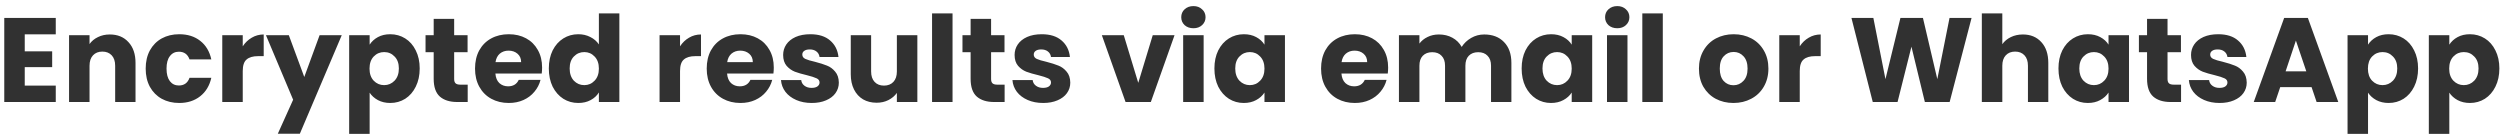 <svg xmlns="http://www.w3.org/2000/svg" width="334" height="18" viewBox="0 0 334 18" fill="none"><path d="M3.306 4.589V6.861H6.97V8.973H3.306V11.437H7.45V13.629H0.57V2.397H7.45V4.589H3.306ZM14.666 4.605C15.712 4.605 16.544 4.946 17.162 5.629C17.792 6.301 18.106 7.229 18.106 8.413V13.629H15.386V8.781C15.386 8.184 15.232 7.72 14.922 7.389C14.613 7.058 14.197 6.893 13.674 6.893C13.152 6.893 12.736 7.058 12.426 7.389C12.117 7.72 11.962 8.184 11.962 8.781V13.629H9.226V4.701H11.962V5.885C12.24 5.49 12.613 5.181 13.082 4.957C13.552 4.722 14.08 4.605 14.666 4.605ZM19.464 9.165C19.464 8.237 19.65 7.426 20.024 6.733C20.408 6.04 20.936 5.506 21.608 5.133C22.29 4.76 23.069 4.573 23.944 4.573C25.064 4.573 25.997 4.866 26.744 5.453C27.501 6.04 27.997 6.866 28.232 7.933H25.32C25.074 7.25 24.6 6.909 23.896 6.909C23.394 6.909 22.994 7.106 22.696 7.501C22.397 7.885 22.248 8.44 22.248 9.165C22.248 9.89 22.397 10.45 22.696 10.845C22.994 11.229 23.394 11.421 23.896 11.421C24.6 11.421 25.074 11.08 25.32 10.397H28.232C27.997 11.442 27.501 12.264 26.744 12.861C25.986 13.458 25.053 13.757 23.944 13.757C23.069 13.757 22.29 13.57 21.608 13.197C20.936 12.824 20.408 12.29 20.024 11.597C19.65 10.904 19.464 10.093 19.464 9.165ZM32.431 6.189C32.751 5.698 33.151 5.314 33.631 5.037C34.111 4.749 34.645 4.605 35.231 4.605V7.501H34.479C33.797 7.501 33.285 7.65 32.943 7.949C32.602 8.237 32.431 8.749 32.431 9.485V13.629H29.695V4.701H32.431V6.189ZM45.659 4.701L40.059 17.869H37.115L39.163 13.325L35.531 4.701H38.587L40.651 10.285L42.699 4.701H45.659ZM49.384 5.965C49.651 5.549 50.019 5.213 50.488 4.957C50.958 4.701 51.507 4.573 52.136 4.573C52.872 4.573 53.539 4.76 54.136 5.133C54.734 5.506 55.203 6.04 55.544 6.733C55.896 7.426 56.072 8.232 56.072 9.149C56.072 10.066 55.896 10.877 55.544 11.581C55.203 12.274 54.734 12.813 54.136 13.197C53.539 13.57 52.872 13.757 52.136 13.757C51.518 13.757 50.968 13.629 50.488 13.373C50.019 13.117 49.651 12.786 49.384 12.381V17.885H46.648V4.701H49.384V5.965ZM53.288 9.149C53.288 8.466 53.096 7.933 52.712 7.549C52.339 7.154 51.875 6.957 51.32 6.957C50.776 6.957 50.312 7.154 49.928 7.549C49.555 7.944 49.368 8.482 49.368 9.165C49.368 9.848 49.555 10.386 49.928 10.781C50.312 11.176 50.776 11.373 51.32 11.373C51.864 11.373 52.328 11.176 52.712 10.781C53.096 10.376 53.288 9.832 53.288 9.149ZM62.484 11.309V13.629H61.092C60.1 13.629 59.326 13.389 58.772 12.909C58.217 12.418 57.94 11.624 57.94 10.525V6.973H56.852V4.701H57.94V2.525H60.676V4.701H62.468V6.973H60.676V10.557C60.676 10.824 60.74 11.016 60.868 11.133C60.996 11.25 61.209 11.309 61.508 11.309H62.484ZM72.424 9.021C72.424 9.277 72.408 9.544 72.376 9.821H66.184C66.226 10.376 66.402 10.802 66.712 11.101C67.032 11.389 67.421 11.533 67.88 11.533C68.562 11.533 69.037 11.245 69.304 10.669H72.216C72.066 11.256 71.794 11.784 71.4 12.253C71.016 12.722 70.53 13.09 69.944 13.357C69.357 13.624 68.701 13.757 67.976 13.757C67.101 13.757 66.322 13.57 65.64 13.197C64.957 12.824 64.424 12.29 64.04 11.597C63.656 10.904 63.464 10.093 63.464 9.165C63.464 8.237 63.65 7.426 64.024 6.733C64.408 6.04 64.941 5.506 65.624 5.133C66.306 4.76 67.09 4.573 67.976 4.573C68.84 4.573 69.608 4.754 70.28 5.117C70.952 5.48 71.474 5.997 71.848 6.669C72.232 7.341 72.424 8.125 72.424 9.021ZM69.624 8.301C69.624 7.832 69.464 7.458 69.144 7.181C68.824 6.904 68.424 6.765 67.944 6.765C67.485 6.765 67.096 6.898 66.776 7.165C66.466 7.432 66.274 7.81 66.2 8.301H69.624ZM73.323 9.149C73.323 8.232 73.494 7.426 73.835 6.733C74.187 6.04 74.662 5.506 75.259 5.133C75.856 4.76 76.523 4.573 77.259 4.573C77.846 4.573 78.379 4.696 78.859 4.941C79.35 5.186 79.734 5.517 80.011 5.933V1.789H82.747V13.629H80.011V12.349C79.755 12.776 79.387 13.117 78.907 13.373C78.438 13.629 77.888 13.757 77.259 13.757C76.523 13.757 75.856 13.57 75.259 13.197C74.662 12.813 74.187 12.274 73.835 11.581C73.494 10.877 73.323 10.066 73.323 9.149ZM80.011 9.165C80.011 8.482 79.819 7.944 79.435 7.549C79.062 7.154 78.603 6.957 78.059 6.957C77.515 6.957 77.051 7.154 76.667 7.549C76.294 7.933 76.107 8.466 76.107 9.149C76.107 9.832 76.294 10.376 76.667 10.781C77.051 11.176 77.515 11.373 78.059 11.373C78.603 11.373 79.062 11.176 79.435 10.781C79.819 10.386 80.011 9.848 80.011 9.165ZM90.853 6.189C91.173 5.698 91.573 5.314 92.053 5.037C92.533 4.749 93.066 4.605 93.653 4.605V7.501H92.901C92.218 7.501 91.706 7.65 91.365 7.949C91.024 8.237 90.853 8.749 90.853 9.485V13.629H88.117V4.701H90.853V6.189ZM103.377 9.021C103.377 9.277 103.361 9.544 103.329 9.821H97.137C97.179 10.376 97.355 10.802 97.665 11.101C97.985 11.389 98.374 11.533 98.833 11.533C99.515 11.533 99.99 11.245 100.257 10.669H103.169C103.019 11.256 102.747 11.784 102.353 12.253C101.969 12.722 101.483 13.09 100.897 13.357C100.31 13.624 99.654 13.757 98.929 13.757C98.054 13.757 97.275 13.57 96.593 13.197C95.91 12.824 95.377 12.29 94.993 11.597C94.609 10.904 94.417 10.093 94.417 9.165C94.417 8.237 94.603 7.426 94.977 6.733C95.361 6.04 95.894 5.506 96.577 5.133C97.259 4.76 98.043 4.573 98.929 4.573C99.793 4.573 100.561 4.754 101.233 5.117C101.905 5.48 102.427 5.997 102.801 6.669C103.185 7.341 103.377 8.125 103.377 9.021ZM100.577 8.301C100.577 7.832 100.417 7.458 100.097 7.181C99.777 6.904 99.377 6.765 98.897 6.765C98.438 6.765 98.049 6.898 97.729 7.165C97.419 7.432 97.227 7.81 97.153 8.301H100.577ZM108.452 13.757C107.673 13.757 106.98 13.624 106.372 13.357C105.764 13.09 105.284 12.728 104.932 12.269C104.58 11.8 104.383 11.277 104.34 10.701H107.044C107.076 11.01 107.22 11.261 107.476 11.453C107.732 11.645 108.047 11.741 108.42 11.741C108.761 11.741 109.023 11.677 109.204 11.549C109.396 11.41 109.492 11.234 109.492 11.021C109.492 10.765 109.359 10.578 109.092 10.461C108.825 10.333 108.393 10.194 107.796 10.045C107.156 9.896 106.623 9.741 106.196 9.581C105.769 9.41 105.401 9.149 105.092 8.797C104.783 8.434 104.628 7.949 104.628 7.341C104.628 6.829 104.767 6.365 105.044 5.949C105.332 5.522 105.748 5.186 106.292 4.941C106.847 4.696 107.503 4.573 108.26 4.573C109.38 4.573 110.26 4.85 110.9 5.405C111.551 5.96 111.924 6.696 112.02 7.613H109.492C109.449 7.304 109.311 7.058 109.076 6.877C108.852 6.696 108.553 6.605 108.18 6.605C107.86 6.605 107.615 6.669 107.444 6.797C107.273 6.914 107.188 7.08 107.188 7.293C107.188 7.549 107.321 7.741 107.588 7.869C107.865 7.997 108.292 8.125 108.868 8.253C109.529 8.424 110.068 8.594 110.484 8.765C110.9 8.925 111.263 9.192 111.572 9.565C111.892 9.928 112.057 10.418 112.068 11.037C112.068 11.56 111.919 12.029 111.62 12.445C111.332 12.85 110.911 13.17 110.356 13.405C109.812 13.64 109.177 13.757 108.452 13.757ZM122.558 4.701V13.629H119.822V12.413C119.545 12.808 119.166 13.128 118.686 13.373C118.217 13.608 117.694 13.725 117.118 13.725C116.435 13.725 115.833 13.576 115.31 13.277C114.787 12.968 114.382 12.525 114.094 11.949C113.806 11.373 113.662 10.696 113.662 9.917V4.701H116.382V9.549C116.382 10.146 116.537 10.61 116.846 10.941C117.155 11.272 117.571 11.437 118.094 11.437C118.627 11.437 119.049 11.272 119.358 10.941C119.667 10.61 119.822 10.146 119.822 9.549V4.701H122.558ZM127.259 1.789V13.629H124.523V1.789H127.259ZM134.218 11.309V13.629H132.826C131.834 13.629 131.061 13.389 130.506 12.909C129.951 12.418 129.674 11.624 129.674 10.525V6.973H128.586V4.701H129.674V2.525H132.41V4.701H134.202V6.973H132.41V10.557C132.41 10.824 132.474 11.016 132.602 11.133C132.73 11.25 132.943 11.309 133.242 11.309H134.218ZM139.374 13.757C138.595 13.757 137.902 13.624 137.294 13.357C136.686 13.09 136.206 12.728 135.854 12.269C135.502 11.8 135.305 11.277 135.262 10.701H137.966C137.998 11.01 138.142 11.261 138.398 11.453C138.654 11.645 138.969 11.741 139.342 11.741C139.683 11.741 139.945 11.677 140.126 11.549C140.318 11.41 140.414 11.234 140.414 11.021C140.414 10.765 140.281 10.578 140.014 10.461C139.747 10.333 139.315 10.194 138.718 10.045C138.078 9.896 137.545 9.741 137.118 9.581C136.691 9.41 136.323 9.149 136.014 8.797C135.705 8.434 135.55 7.949 135.55 7.341C135.55 6.829 135.689 6.365 135.966 5.949C136.254 5.522 136.67 5.186 137.214 4.941C137.769 4.696 138.425 4.573 139.182 4.573C140.302 4.573 141.182 4.85 141.822 5.405C142.473 5.96 142.846 6.696 142.942 7.613H140.414C140.371 7.304 140.233 7.058 139.998 6.877C139.774 6.696 139.475 6.605 139.102 6.605C138.782 6.605 138.537 6.669 138.366 6.797C138.195 6.914 138.11 7.08 138.11 7.293C138.11 7.549 138.243 7.741 138.51 7.869C138.787 7.997 139.214 8.125 139.79 8.253C140.451 8.424 140.99 8.594 141.406 8.765C141.822 8.925 142.185 9.192 142.494 9.565C142.814 9.928 142.979 10.418 142.99 11.037C142.99 11.56 142.841 12.029 142.542 12.445C142.254 12.85 141.833 13.17 141.278 13.405C140.734 13.64 140.099 13.757 139.374 13.757ZM152.071 11.069L154.007 4.701H156.919L153.751 13.629H150.375L147.207 4.701H150.135L152.071 11.069ZM159.446 3.773C158.966 3.773 158.571 3.634 158.262 3.357C157.963 3.069 157.814 2.717 157.814 2.301C157.814 1.874 157.963 1.522 158.262 1.245C158.571 0.957 158.966 0.813 159.446 0.813C159.915 0.813 160.299 0.957 160.598 1.245C160.907 1.522 161.062 1.874 161.062 2.301C161.062 2.717 160.907 3.069 160.598 3.357C160.299 3.634 159.915 3.773 159.446 3.773ZM160.806 4.701V13.629H158.07V4.701H160.806ZM162.245 9.149C162.245 8.232 162.416 7.426 162.757 6.733C163.109 6.04 163.584 5.506 164.181 5.133C164.778 4.76 165.445 4.573 166.181 4.573C166.81 4.573 167.36 4.701 167.829 4.957C168.309 5.213 168.677 5.549 168.933 5.965V4.701H171.669V13.629H168.933V12.365C168.666 12.781 168.293 13.117 167.813 13.373C167.344 13.629 166.794 13.757 166.165 13.757C165.44 13.757 164.778 13.57 164.181 13.197C163.584 12.813 163.109 12.274 162.757 11.581C162.416 10.877 162.245 10.066 162.245 9.149ZM168.933 9.165C168.933 8.482 168.741 7.944 168.357 7.549C167.984 7.154 167.525 6.957 166.981 6.957C166.437 6.957 165.973 7.154 165.589 7.549C165.216 7.933 165.029 8.466 165.029 9.149C165.029 9.832 165.216 10.376 165.589 10.781C165.973 11.176 166.437 11.373 166.981 11.373C167.525 11.373 167.984 11.176 168.357 10.781C168.741 10.386 168.933 9.848 168.933 9.165ZM185.455 9.021C185.455 9.277 185.439 9.544 185.407 9.821H179.215C179.258 10.376 179.434 10.802 179.743 11.101C180.063 11.389 180.452 11.533 180.911 11.533C181.594 11.533 182.068 11.245 182.335 10.669H185.247C185.098 11.256 184.826 11.784 184.431 12.253C184.047 12.722 183.562 13.09 182.975 13.357C182.388 13.624 181.732 13.757 181.007 13.757C180.132 13.757 179.354 13.57 178.671 13.197C177.988 12.824 177.455 12.29 177.071 11.597C176.687 10.904 176.495 10.093 176.495 9.165C176.495 8.237 176.682 7.426 177.055 6.733C177.439 6.04 177.972 5.506 178.655 5.133C179.338 4.76 180.122 4.573 181.007 4.573C181.871 4.573 182.639 4.754 183.311 5.117C183.983 5.48 184.506 5.997 184.879 6.669C185.263 7.341 185.455 8.125 185.455 9.021ZM182.655 8.301C182.655 7.832 182.495 7.458 182.175 7.181C181.855 6.904 181.455 6.765 180.975 6.765C180.516 6.765 180.127 6.898 179.807 7.165C179.498 7.432 179.306 7.81 179.231 8.301H182.655ZM198.29 4.605C199.4 4.605 200.28 4.941 200.93 5.613C201.592 6.285 201.922 7.218 201.922 8.413V13.629H199.202V8.781C199.202 8.205 199.048 7.762 198.738 7.453C198.44 7.133 198.024 6.973 197.49 6.973C196.957 6.973 196.536 7.133 196.226 7.453C195.928 7.762 195.778 8.205 195.778 8.781V13.629H193.058V8.781C193.058 8.205 192.904 7.762 192.594 7.453C192.296 7.133 191.88 6.973 191.346 6.973C190.813 6.973 190.392 7.133 190.082 7.453C189.784 7.762 189.634 8.205 189.634 8.781V13.629H186.898V4.701H189.634V5.821C189.912 5.448 190.274 5.154 190.722 4.941C191.17 4.717 191.677 4.605 192.242 4.605C192.914 4.605 193.512 4.749 194.034 5.037C194.568 5.325 194.984 5.736 195.282 6.269C195.592 5.778 196.013 5.378 196.546 5.069C197.08 4.76 197.661 4.605 198.29 4.605ZM203.292 9.149C203.292 8.232 203.462 7.426 203.804 6.733C204.156 6.04 204.63 5.506 205.228 5.133C205.825 4.76 206.492 4.573 207.228 4.573C207.857 4.573 208.406 4.701 208.876 4.957C209.356 5.213 209.724 5.549 209.98 5.965V4.701H212.716V13.629H209.98V12.365C209.713 12.781 209.34 13.117 208.86 13.373C208.39 13.629 207.841 13.757 207.212 13.757C206.486 13.757 205.825 13.57 205.228 13.197C204.63 12.813 204.156 12.274 203.804 11.581C203.462 10.877 203.292 10.066 203.292 9.149ZM209.98 9.165C209.98 8.482 209.788 7.944 209.404 7.549C209.03 7.154 208.572 6.957 208.028 6.957C207.484 6.957 207.02 7.154 206.636 7.549C206.262 7.933 206.076 8.466 206.076 9.149C206.076 9.832 206.262 10.376 206.636 10.781C207.02 11.176 207.484 11.373 208.028 11.373C208.572 11.373 209.03 11.176 209.404 10.781C209.788 10.386 209.98 9.848 209.98 9.165ZM216.071 3.773C215.591 3.773 215.196 3.634 214.887 3.357C214.588 3.069 214.439 2.717 214.439 2.301C214.439 1.874 214.588 1.522 214.887 1.245C215.196 0.957 215.591 0.813 216.071 0.813C216.54 0.813 216.924 0.957 217.223 1.245C217.532 1.522 217.687 1.874 217.687 2.301C217.687 2.717 217.532 3.069 217.223 3.357C216.924 3.634 216.54 3.773 216.071 3.773ZM217.431 4.701V13.629H214.695V4.701H217.431ZM222.15 1.789V13.629H219.414V1.789H222.15ZM231.587 13.757C230.713 13.757 229.923 13.57 229.219 13.197C228.526 12.824 227.977 12.29 227.571 11.597C227.177 10.904 226.979 10.093 226.979 9.165C226.979 8.248 227.182 7.442 227.587 6.749C227.993 6.045 228.547 5.506 229.251 5.133C229.955 4.76 230.745 4.573 231.619 4.573C232.494 4.573 233.283 4.76 233.987 5.133C234.691 5.506 235.246 6.045 235.651 6.749C236.057 7.442 236.259 8.248 236.259 9.165C236.259 10.082 236.051 10.893 235.635 11.597C235.23 12.29 234.67 12.824 233.955 13.197C233.251 13.57 232.462 13.757 231.587 13.757ZM231.587 11.389C232.11 11.389 232.553 11.197 232.915 10.813C233.289 10.429 233.475 9.88 233.475 9.165C233.475 8.45 233.294 7.901 232.931 7.517C232.579 7.133 232.142 6.941 231.619 6.941C231.086 6.941 230.643 7.133 230.291 7.517C229.939 7.89 229.763 8.44 229.763 9.165C229.763 9.88 229.934 10.429 230.275 10.813C230.627 11.197 231.065 11.389 231.587 11.389ZM240.447 6.189C240.767 5.698 241.167 5.314 241.647 5.037C242.127 4.749 242.66 4.605 243.247 4.605V7.501H242.495C241.812 7.501 241.3 7.65 240.959 7.949C240.617 8.237 240.447 8.749 240.447 9.485V13.629H237.711V4.701H240.447V6.189ZM263.401 2.397L260.473 13.629H257.161L255.369 6.237L253.513 13.629H250.201L247.353 2.397H250.281L251.897 10.573L253.897 2.397H256.905L258.825 10.573L260.457 2.397H263.401ZM270.261 4.605C271.285 4.605 272.107 4.946 272.725 5.629C273.344 6.301 273.653 7.229 273.653 8.413V13.629H270.933V8.781C270.933 8.184 270.779 7.72 270.469 7.389C270.16 7.058 269.744 6.893 269.221 6.893C268.699 6.893 268.283 7.058 267.973 7.389C267.664 7.72 267.509 8.184 267.509 8.781V13.629H264.773V1.789H267.509V5.901C267.787 5.506 268.165 5.192 268.645 4.957C269.125 4.722 269.664 4.605 270.261 4.605ZM275.011 9.149C275.011 8.232 275.181 7.426 275.523 6.733C275.875 6.04 276.349 5.506 276.947 5.133C277.544 4.76 278.211 4.573 278.947 4.573C279.576 4.573 280.125 4.701 280.595 4.957C281.075 5.213 281.443 5.549 281.699 5.965V4.701H284.435V13.629H281.699V12.365C281.432 12.781 281.059 13.117 280.579 13.373C280.109 13.629 279.56 13.757 278.931 13.757C278.205 13.757 277.544 13.57 276.947 13.197C276.349 12.813 275.875 12.274 275.523 11.581C275.181 10.877 275.011 10.066 275.011 9.149ZM281.699 9.165C281.699 8.482 281.507 7.944 281.123 7.549C280.749 7.154 280.291 6.957 279.747 6.957C279.203 6.957 278.739 7.154 278.355 7.549C277.981 7.933 277.795 8.466 277.795 9.149C277.795 9.832 277.981 10.376 278.355 10.781C278.739 11.176 279.203 11.373 279.747 11.373C280.291 11.373 280.749 11.176 281.123 10.781C281.507 10.386 281.699 9.848 281.699 9.165ZM291.39 11.309V13.629H289.998C289.006 13.629 288.233 13.389 287.678 12.909C287.123 12.418 286.846 11.624 286.846 10.525V6.973H285.758V4.701H286.846V2.525H289.582V4.701H291.374V6.973H289.582V10.557C289.582 10.824 289.646 11.016 289.774 11.133C289.902 11.25 290.115 11.309 290.414 11.309H291.39ZM296.546 13.757C295.767 13.757 295.074 13.624 294.466 13.357C293.858 13.09 293.378 12.728 293.026 12.269C292.674 11.8 292.477 11.277 292.434 10.701H295.138C295.17 11.01 295.314 11.261 295.57 11.453C295.826 11.645 296.141 11.741 296.514 11.741C296.855 11.741 297.117 11.677 297.298 11.549C297.49 11.41 297.586 11.234 297.586 11.021C297.586 10.765 297.453 10.578 297.186 10.461C296.919 10.333 296.487 10.194 295.89 10.045C295.25 9.896 294.717 9.741 294.29 9.581C293.863 9.41 293.495 9.149 293.186 8.797C292.877 8.434 292.722 7.949 292.722 7.341C292.722 6.829 292.861 6.365 293.138 5.949C293.426 5.522 293.842 5.186 294.386 4.941C294.941 4.696 295.597 4.573 296.354 4.573C297.474 4.573 298.354 4.85 298.994 5.405C299.645 5.96 300.018 6.696 300.114 7.613H297.586C297.543 7.304 297.405 7.058 297.17 6.877C296.946 6.696 296.647 6.605 296.274 6.605C295.954 6.605 295.709 6.669 295.538 6.797C295.367 6.914 295.282 7.08 295.282 7.293C295.282 7.549 295.415 7.741 295.682 7.869C295.959 7.997 296.386 8.125 296.962 8.253C297.623 8.424 298.162 8.594 298.578 8.765C298.994 8.925 299.357 9.192 299.666 9.565C299.986 9.928 300.151 10.418 300.162 11.037C300.162 11.56 300.013 12.029 299.714 12.445C299.426 12.85 299.005 13.17 298.45 13.405C297.906 13.64 297.271 13.757 296.546 13.757ZM308.828 11.645H304.636L303.964 13.629H301.1L305.164 2.397H308.332L312.396 13.629H309.5L308.828 11.645ZM308.124 9.533L306.732 5.421L305.356 9.533H308.124ZM316.369 5.965C316.635 5.549 317.003 5.213 317.473 4.957C317.942 4.701 318.491 4.573 319.121 4.573C319.857 4.573 320.523 4.76 321.121 5.133C321.718 5.506 322.187 6.04 322.529 6.733C322.881 7.426 323.057 8.232 323.057 9.149C323.057 10.066 322.881 10.877 322.529 11.581C322.187 12.274 321.718 12.813 321.121 13.197C320.523 13.57 319.857 13.757 319.121 13.757C318.502 13.757 317.953 13.629 317.473 13.373C317.003 13.117 316.635 12.786 316.369 12.381V17.885H313.633V4.701H316.369V5.965ZM320.273 9.149C320.273 8.466 320.081 7.933 319.697 7.549C319.323 7.154 318.859 6.957 318.305 6.957C317.761 6.957 317.297 7.154 316.913 7.549C316.539 7.944 316.353 8.482 316.353 9.165C316.353 9.848 316.539 10.386 316.913 10.781C317.297 11.176 317.761 11.373 318.305 11.373C318.849 11.373 319.313 11.176 319.697 10.781C320.081 10.376 320.273 9.832 320.273 9.149ZM327.228 5.965C327.495 5.549 327.863 5.213 328.332 4.957C328.801 4.701 329.351 4.573 329.98 4.573C330.716 4.573 331.383 4.76 331.98 5.133C332.577 5.506 333.047 6.04 333.388 6.733C333.74 7.426 333.916 8.232 333.916 9.149C333.916 10.066 333.74 10.877 333.388 11.581C333.047 12.274 332.577 12.813 331.98 13.197C331.383 13.57 330.716 13.757 329.98 13.757C329.361 13.757 328.812 13.629 328.332 13.373C327.863 13.117 327.495 12.786 327.228 12.381V17.885H324.492V4.701H327.228V5.965ZM331.132 9.149C331.132 8.466 330.94 7.933 330.556 7.549C330.183 7.154 329.719 6.957 329.164 6.957C328.62 6.957 328.156 7.154 327.772 7.549C327.399 7.944 327.212 8.482 327.212 9.165C327.212 9.848 327.399 10.386 327.772 10.781C328.156 11.176 328.62 11.373 329.164 11.373C329.708 11.373 330.172 11.176 330.556 10.781C330.94 10.376 331.132 9.832 331.132 9.149Z" fill="#313131"></path></svg>